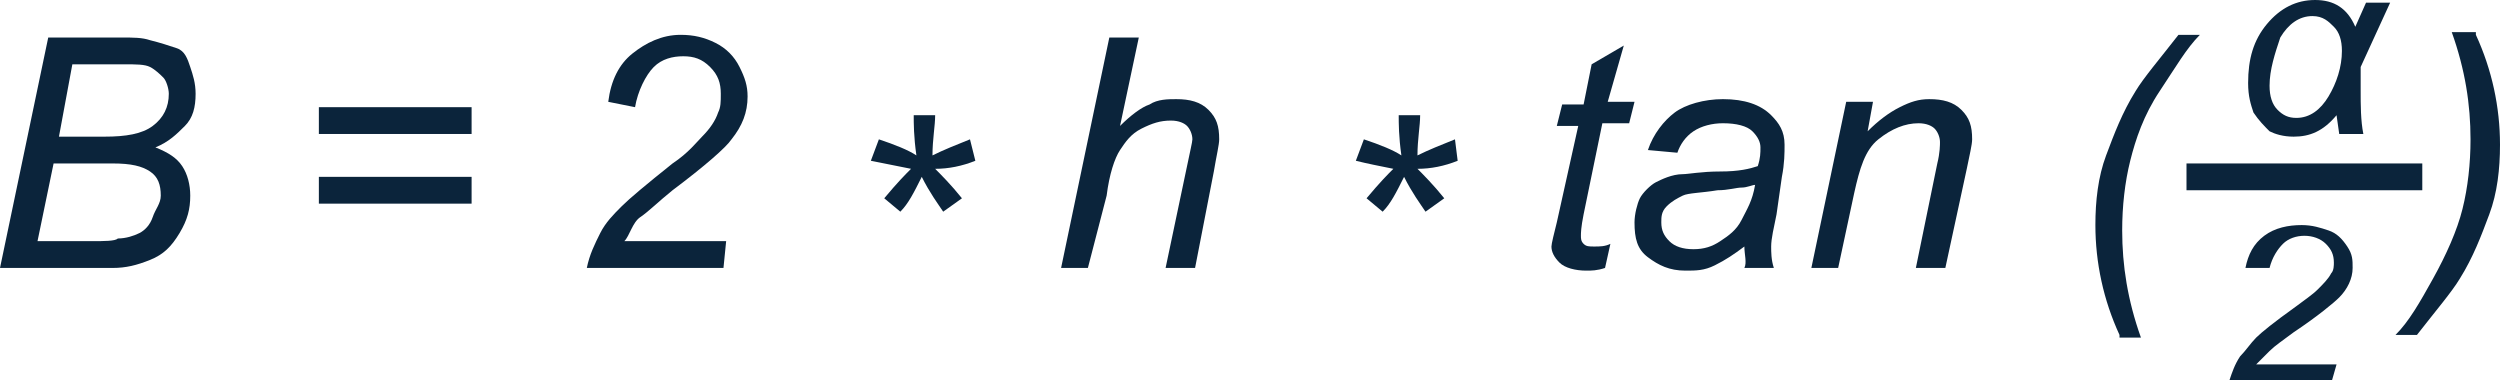 <?xml version="1.0" encoding="utf-8"?>
<!-- Generator: Adobe Illustrator 25.4.1, SVG Export Plug-In . SVG Version: 6.00 Build 0)  -->
<svg version="1.1" id="Layer_1" xmlns="http://www.w3.org/2000/svg" xmlns:xlink="http://www.w3.org/1999/xlink" x="0px" y="0px"
	 viewBox="0 0 93.3 14.2" style="enable-background:new 0 0 93.3 14.2;" xml:space="preserve">
<style type="text/css">
	.st0{fill:#0B243B;}
</style>
<path class="st0" d="M0,10l1.8-8.6h2.7c0.5,0,0.8,0,1.1,0.1c0.4,0.1,0.7,0.2,1,0.3S7,2.2,7.1,2.5s0.2,0.6,0.2,1
	c0,0.5-0.1,0.9-0.4,1.2S6.3,5.3,5.8,5.5c0.5,0.2,0.8,0.4,1,0.7s0.3,0.7,0.3,1.1c0,0.5-0.1,0.9-0.4,1.4s-0.6,0.8-1.1,1S4.7,10,4.2,10
	H0z M1.4,9h2c0.5,0,0.9,0,1-0.1C4.7,8.9,5,8.8,5.2,8.7s0.4-0.3,0.5-0.6S6,7.6,6,7.3c0-0.4-0.1-0.7-0.4-0.9S4.9,6.1,4.2,6.1H2L1.4,9z
	 M2.2,5.1h1.7c0.8,0,1.4-0.1,1.8-0.4S6.3,4,6.3,3.5c0-0.2-0.1-0.5-0.2-0.6S5.8,2.6,5.6,2.5S5.1,2.4,4.6,2.4H2.7L2.2,5.1z"/>
<path class="st0" d="M17.6,5h-5.7V4h5.7V5z M17.6,7.6h-5.7v-1h5.7V7.6z"/>
<path class="st0" d="M21.9,10c0.1-0.5,0.3-0.9,0.5-1.3s0.5-0.7,0.8-1s0.9-0.8,1.9-1.6c0.6-0.4,0.9-0.8,1.1-1
	c0.3-0.3,0.5-0.6,0.6-0.9c0.1-0.2,0.1-0.4,0.1-0.7c0-0.4-0.1-0.7-0.4-1s-0.6-0.4-1-0.4c-0.4,0-0.8,0.1-1.1,0.4S23.8,3.4,23.7,4
	l-1-0.2c0.1-0.8,0.4-1.4,0.9-1.8s1.1-0.7,1.8-0.7c0.5,0,0.9,0.1,1.3,0.3s0.7,0.5,0.9,0.9s0.3,0.7,0.3,1.1c0,0.6-0.2,1.1-0.6,1.6
	c-0.2,0.3-1,1-2.2,1.9c-0.5,0.4-0.9,0.8-1.2,1S23.5,8.8,23.3,9h3.8L27,10H21.9z"/>
<path class="st0" d="M32.5,6l0.3-0.8c0.6,0.2,1.1,0.4,1.4,0.6c-0.1-0.7-0.1-1.2-0.1-1.5h0.8c0,0.4-0.1,0.9-0.1,1.5
	c0.4-0.2,0.9-0.4,1.4-0.6L36.4,6c-0.5,0.2-1,0.3-1.5,0.3c0.2,0.2,0.6,0.6,1,1.1l-0.7,0.5c-0.2-0.3-0.5-0.7-0.8-1.3
	c-0.3,0.6-0.5,1-0.8,1.3L33,7.4c0.5-0.6,0.8-0.9,1-1.1C33.5,6.2,33,6.1,32.5,6z"/>
<path class="st0" d="M39.6,10l1.8-8.6h1.1l-0.7,3.3c0.4-0.4,0.8-0.7,1.1-0.8c0.3-0.2,0.7-0.2,1-0.2c0.5,0,0.9,0.1,1.2,0.4
	s0.4,0.6,0.4,1.1c0,0.2-0.1,0.6-0.2,1.2L44.6,10h-1.1l0.8-3.8c0.1-0.5,0.2-0.9,0.2-1c0-0.2-0.1-0.4-0.2-0.5s-0.3-0.2-0.6-0.2
	c-0.4,0-0.7,0.1-1.1,0.3s-0.6,0.5-0.8,0.8s-0.4,0.9-0.5,1.7L40.6,10H39.6z"/>
<path class="st0" d="M50.6,6l0.3-0.8c0.6,0.2,1.1,0.4,1.4,0.6c-0.1-0.7-0.1-1.2-0.1-1.5h0.8c0,0.4-0.1,0.9-0.1,1.5
	c0.4-0.2,0.9-0.4,1.4-0.6L54.4,6c-0.5,0.2-1,0.3-1.5,0.3c0.2,0.2,0.6,0.6,1,1.1l-0.7,0.5c-0.2-0.3-0.5-0.7-0.8-1.3
	c-0.3,0.6-0.5,1-0.8,1.3L51,7.4c0.5-0.6,0.8-0.9,1-1.1C51.5,6.2,51,6.1,50.6,6z"/>
<path class="st0" d="M60.1,9.1L59.9,10c-0.3,0.1-0.5,0.1-0.7,0.1c-0.4,0-0.8-0.1-1-0.3c-0.2-0.2-0.3-0.4-0.3-0.6
	c0-0.1,0.1-0.5,0.2-0.9l0.8-3.6h-0.8l0.2-0.8h0.8l0.3-1.5l1.2-0.7L60,3.8h1l-0.2,0.8h-1L59.1,8C59,8.5,59,8.7,59,8.8
	c0,0.1,0,0.2,0.1,0.3s0.2,0.1,0.4,0.1C59.7,9.2,59.9,9.2,60.1,9.1z"/>
<path class="st0" d="M65.1,9.2c-0.4,0.3-0.7,0.5-1.1,0.7s-0.7,0.2-1.1,0.2c-0.6,0-1-0.2-1.4-0.5S61,8.9,61,8.3
	c0-0.3,0.1-0.7,0.2-0.9s0.4-0.5,0.6-0.6s0.6-0.3,1-0.3c0.2,0,0.7-0.1,1.4-0.1s1.1-0.1,1.4-0.2c0.1-0.3,0.1-0.5,0.1-0.7
	c0-0.2-0.1-0.4-0.3-0.6c-0.2-0.2-0.6-0.3-1.1-0.3c-0.4,0-0.8,0.1-1.1,0.3s-0.5,0.5-0.6,0.8l-1.1-0.1c0.2-0.6,0.6-1.1,1-1.4
	s1.1-0.5,1.8-0.5c0.8,0,1.4,0.2,1.8,0.6c0.3,0.3,0.5,0.6,0.5,1.1c0,0.3,0,0.7-0.1,1.2L66.3,8c-0.1,0.5-0.2,0.9-0.2,1.2
	c0,0.2,0,0.5,0.1,0.8h-1.1C65.2,9.8,65.1,9.5,65.1,9.2z M65.5,6.9C65.4,6.9,65.2,7,65,7s-0.5,0.1-0.9,0.1c-0.6,0.1-1.1,0.1-1.3,0.2
	s-0.4,0.2-0.6,0.4s-0.2,0.4-0.2,0.6c0,0.3,0.1,0.5,0.3,0.7s0.5,0.3,0.9,0.3c0.4,0,0.7-0.1,1-0.3s0.6-0.4,0.8-0.8S65.4,7.5,65.5,6.9z
	"/>
<path class="st0" d="M67.6,10l1.3-6.2h1l-0.2,1.1c0.4-0.4,0.8-0.7,1.2-0.9c0.4-0.2,0.7-0.3,1.1-0.3c0.5,0,0.9,0.1,1.2,0.4
	s0.4,0.6,0.4,1.1c0,0.2-0.1,0.6-0.2,1.1L72.6,10h-1.1l0.8-3.9c0.1-0.4,0.1-0.7,0.1-0.8c0-0.2-0.1-0.4-0.2-0.5s-0.3-0.2-0.6-0.2
	c-0.5,0-1,0.2-1.5,0.6s-0.7,1.1-0.9,2L68.6,10H67.6z"/>
<path class="st0" d="M79.1,12.5c-0.6-1.3-0.9-2.7-0.9-4.1c0-0.9,0.1-1.8,0.4-2.6s0.6-1.6,1.1-2.4c0.3-0.5,0.9-1.2,1.6-2.1h0.8
	c-0.5,0.5-0.9,1.2-1.5,2.1s-0.9,1.8-1.1,2.6s-0.3,1.7-0.3,2.6c0,1.3,0.2,2.6,0.7,4H79.1z"/>
<path class="st0" d="M88.3,0.1h0.9l-1.1,2.4v0.9c0,0.5,0,1.1,0.1,1.6h-0.9l-0.1-0.7c-0.5,0.6-1,0.8-1.6,0.8c-0.4,0-0.7-0.1-0.9-0.2
	c-0.2-0.2-0.4-0.4-0.6-0.7c-0.1-0.3-0.2-0.6-0.2-1.1c0-0.9,0.2-1.6,0.7-2.2S85.7,0,86.4,0c0.7,0,1.2,0.3,1.5,1L88.3,0.1z M84.7,3.2
	c0,0.4,0.1,0.7,0.3,0.9c0.2,0.2,0.4,0.3,0.7,0.3c0.5,0,0.9-0.3,1.2-0.8c0.3-0.5,0.5-1.1,0.5-1.7c0-0.4-0.1-0.7-0.3-0.9
	s-0.4-0.4-0.8-0.4c-0.5,0-0.9,0.3-1.2,0.8C84.9,2,84.7,2.6,84.7,3.2z"/>
<path class="st0" d="M83.2,14.2c0.1-0.3,0.2-0.6,0.4-0.9c0.2-0.2,0.4-0.5,0.6-0.7s0.7-0.6,1.4-1.1c0.4-0.3,0.7-0.5,0.9-0.7
	c0.2-0.2,0.4-0.4,0.5-0.6c0.1-0.1,0.1-0.3,0.1-0.4c0-0.3-0.1-0.5-0.3-0.7c-0.2-0.2-0.5-0.3-0.8-0.3c-0.3,0-0.6,0.1-0.8,0.3
	c-0.2,0.2-0.4,0.5-0.5,0.9L83.8,10c0.1-0.5,0.3-0.9,0.7-1.2c0.4-0.3,0.9-0.4,1.4-0.4c0.4,0,0.7,0.1,1,0.2s0.5,0.3,0.7,0.6
	c0.2,0.3,0.2,0.5,0.2,0.8c0,0.4-0.2,0.8-0.5,1.1c-0.2,0.2-0.8,0.7-1.7,1.3c-0.4,0.3-0.7,0.5-0.9,0.7c-0.2,0.2-0.4,0.4-0.5,0.5h3
	l-0.2,0.7H83.2z"/>
<path class="st0" d="M92.4,1.3C93,2.6,93.3,4,93.3,5.4c0,0.9-0.1,1.8-0.4,2.6s-0.6,1.6-1.1,2.4c-0.3,0.5-0.9,1.2-1.6,2.1h-0.8
	c0.5-0.5,0.9-1.2,1.4-2.1s0.9-1.8,1.1-2.6s0.3-1.7,0.3-2.6c0-1.3-0.2-2.6-0.7-4H92.4z"/>
<rect x="81.6" y="6.1" class="st0" width="8.8" height="1"/>
</svg>
